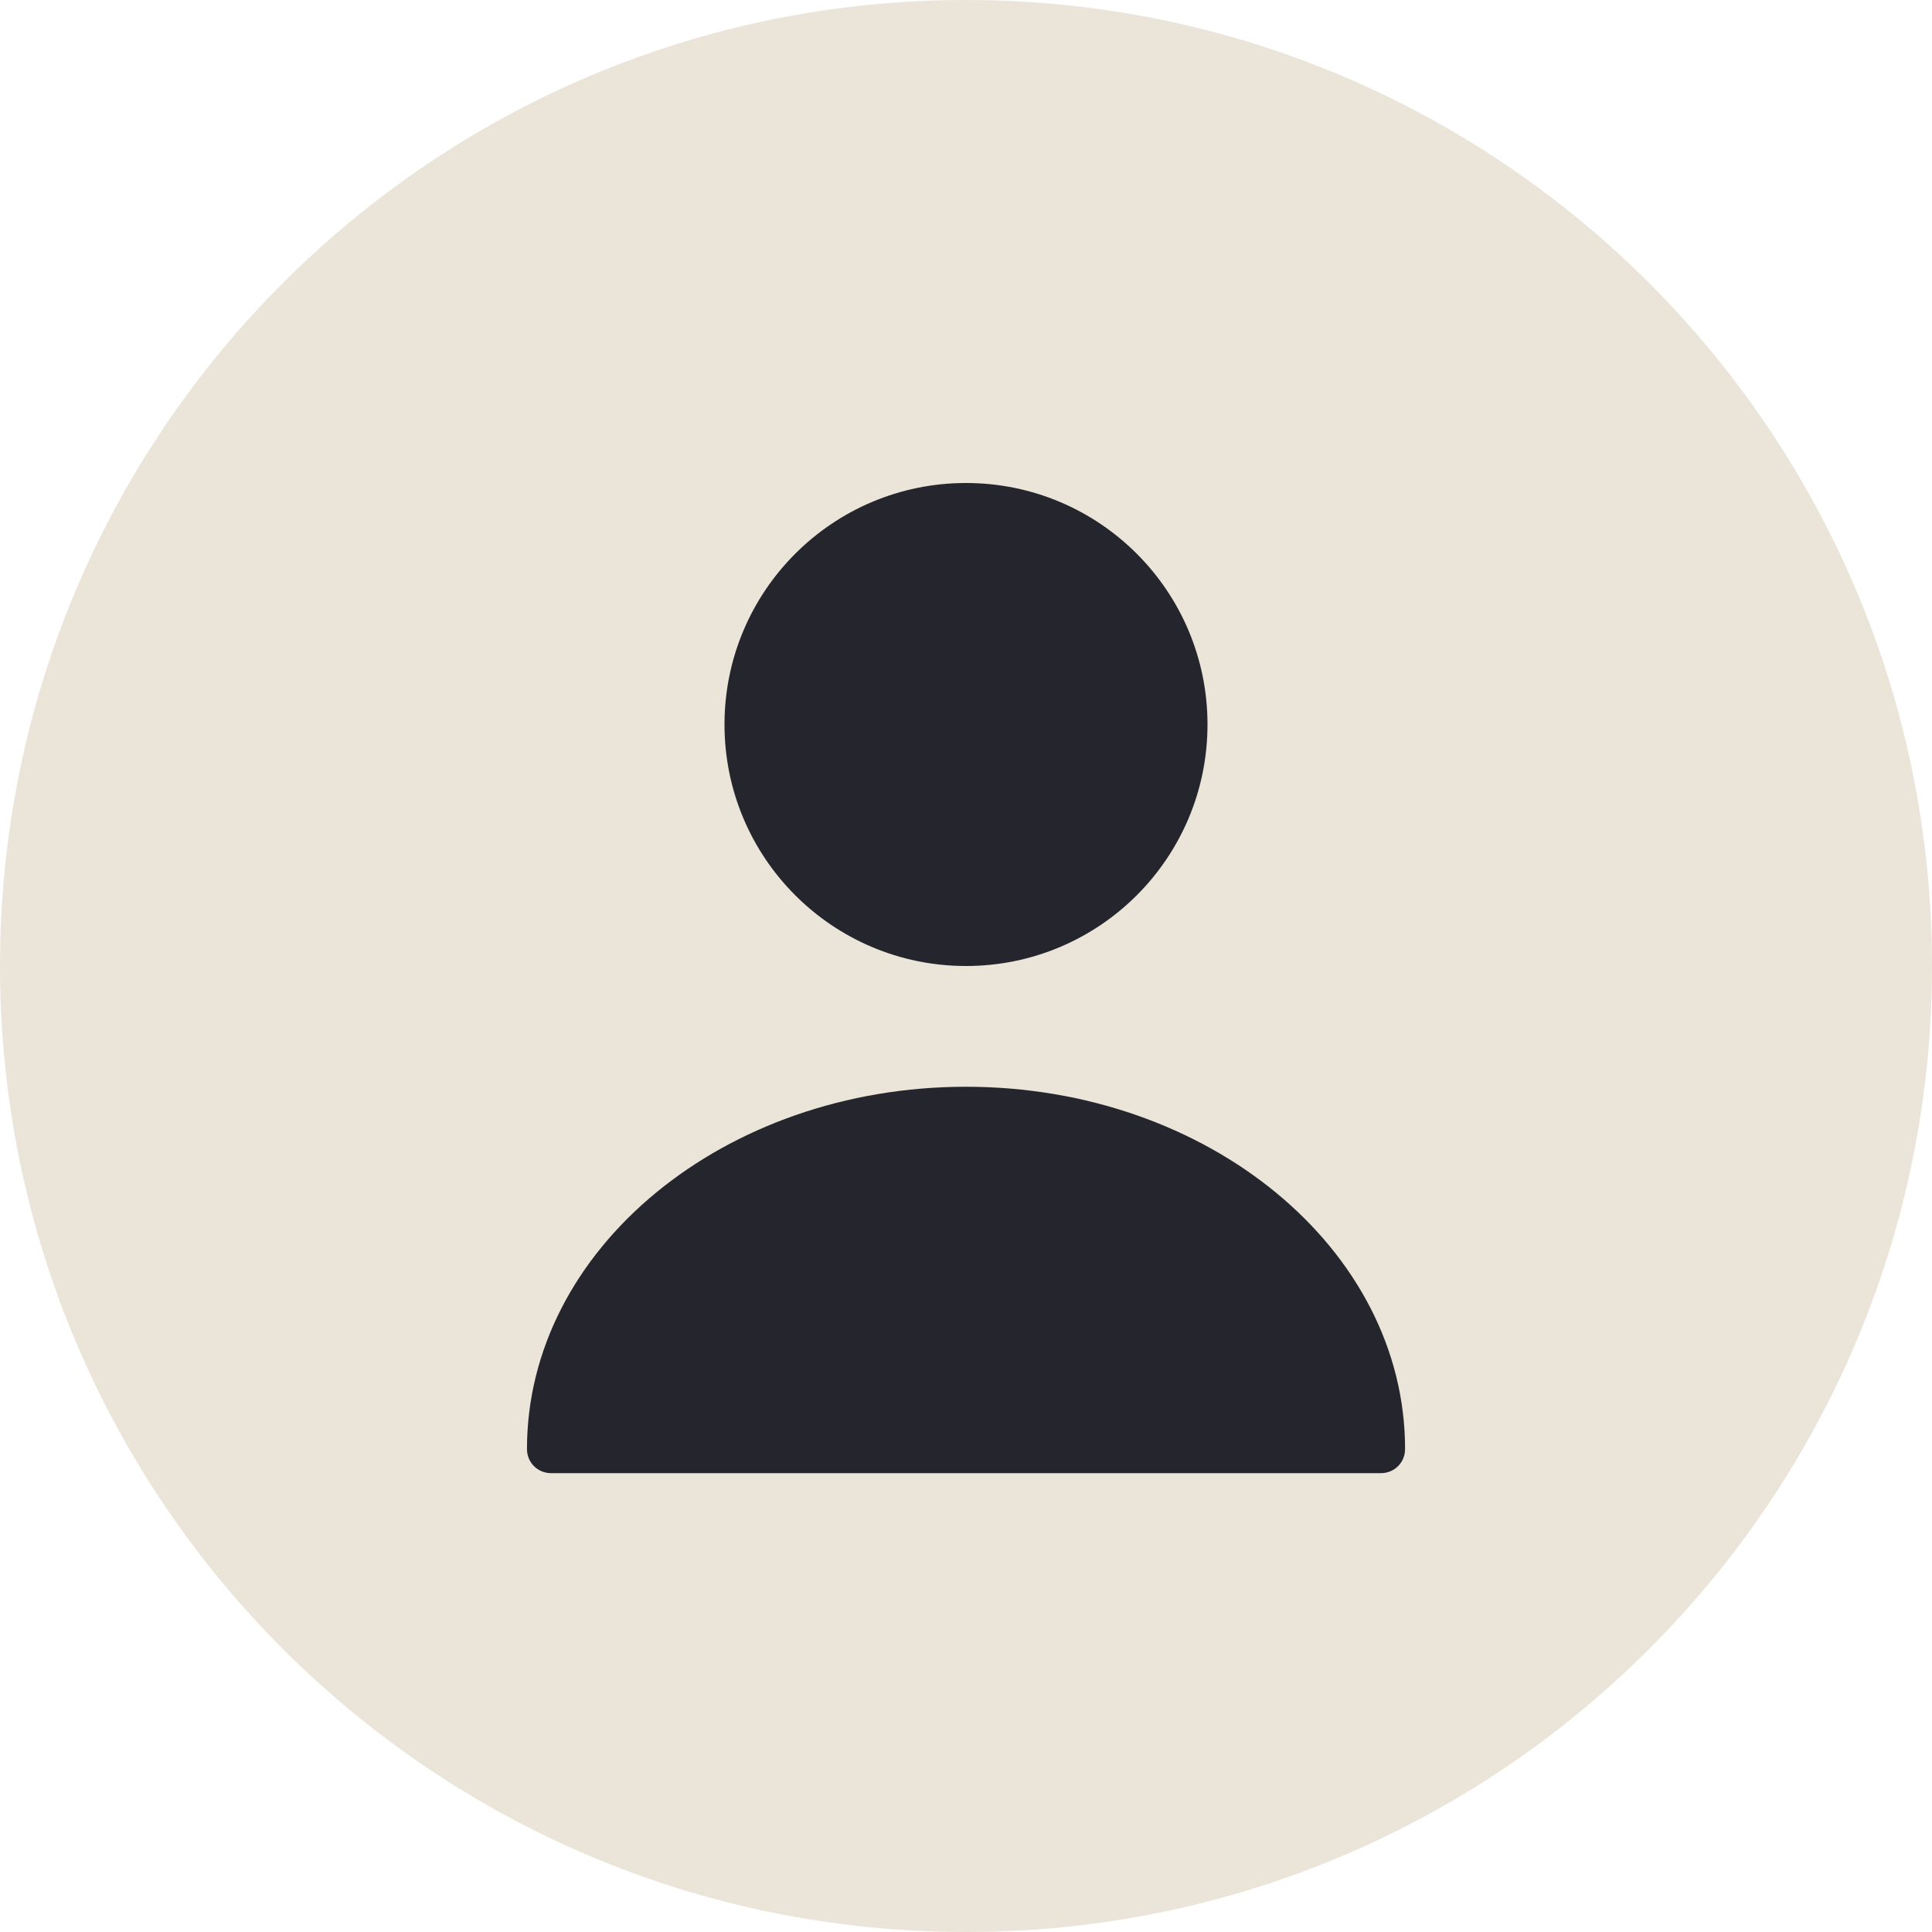 <?xml version="1.0" encoding="UTF-8"?> <svg xmlns="http://www.w3.org/2000/svg" width="46" height="46" viewBox="0 0 46 46" fill="none"> <path d="M46 23C46 35.703 35.703 46 23 46C10.297 46 0 35.703 0 23C0 10.297 10.297 0 23 0C35.703 0 46 10.297 46 23Z" fill="#EBE4D9"></path> <path d="M23 23C26.176 23 28.75 20.426 28.75 17.25C28.75 14.074 26.176 11.5 23 11.5C19.824 11.5 17.25 14.074 17.25 17.25C17.25 20.426 19.824 23 23 23Z" fill="#25262D"></path> <path d="M23 25.875C17.239 25.875 12.547 29.739 12.547 34.5C12.547 34.822 12.8 35.075 13.122 35.075H32.879C33.201 35.075 33.454 34.822 33.454 34.5C33.454 29.739 28.762 25.875 23 25.875Z" fill="#25262D"></path> </svg> 